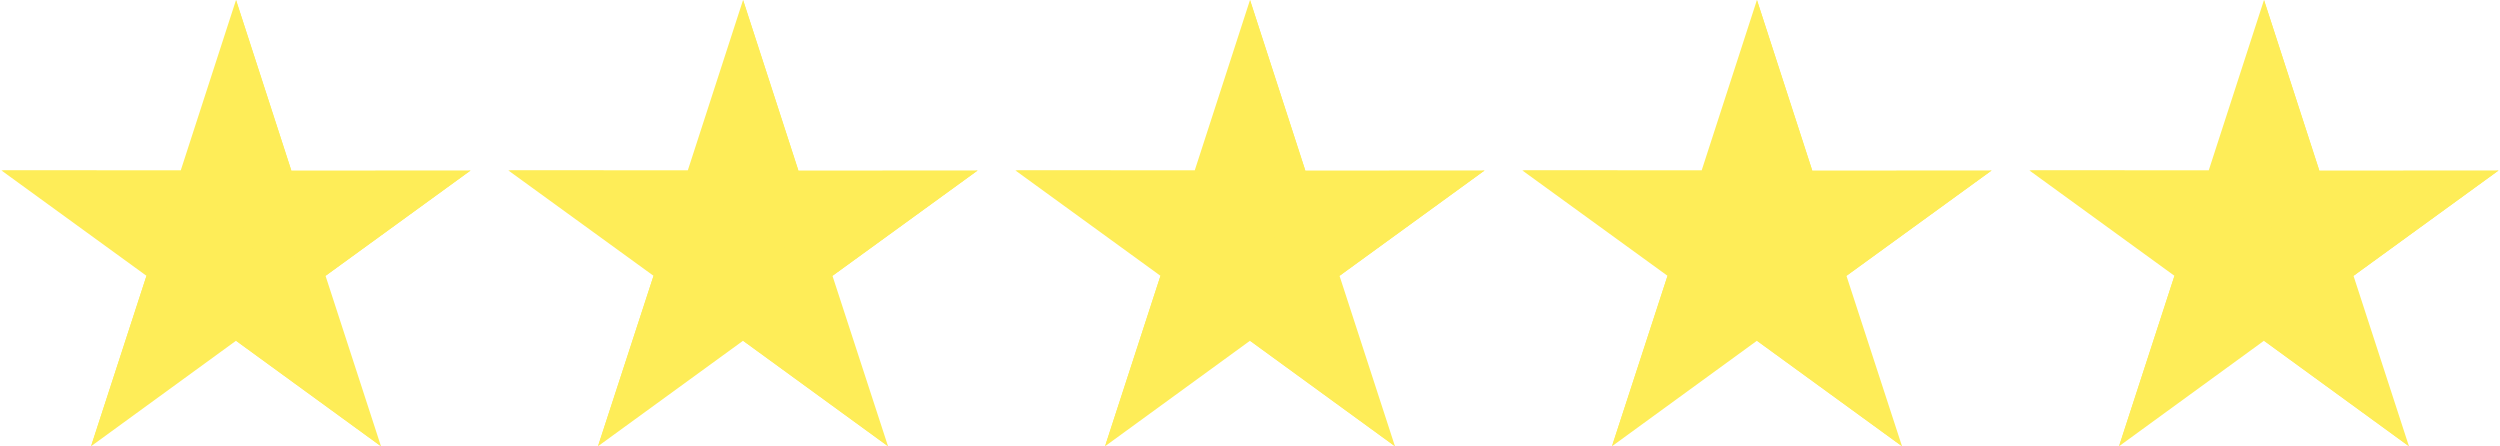 <?xml version="1.0" encoding="UTF-8" standalone="no"?><svg xmlns="http://www.w3.org/2000/svg" xmlns:xlink="http://www.w3.org/1999/xlink" fill="#000000" height="357" version="1" viewBox="0 0 2000 357.4" width="2000"><g fill="#feed58"><path d="M187.9 0L232.2 136.6 375.8 136.5 259.6 220.9 304 357.4 187.9 272.9 71.8 357.4 116.2 220.9 0 136.5 143.6 136.6z"/><path d="M594 0L638.3 136.6 781.9 136.5 665.6 220.9 710.1 357.4 594 272.9 477.8 357.4 522.3 220.9 406 136.5 549.7 136.6z"/><path d="M1000 0L1044.3 136.6 1187.9 136.5 1071.7 220.9 1116.1 357.4 1000 272.9 883.9 357.4 928.3 220.9 812.1 136.5 955.7 136.6z"/><path d="M1406 0L1450.3 136.6 1594 136.5 1477.7 220.9 1522.2 357.4 1406 272.9 1289.9 357.4 1334.4 220.9 1218.1 136.5 1361.7 136.6z"/><path d="M1812.1 0L1856.4 136.6 2000 136.5 1883.8 220.9 1928.2 357.4 1812.1 272.9 1696 357.4 1740.4 220.9 1624.2 136.5 1767.8 136.6z"/></g><g fill="#feed58"><g><path d="M187.9 0L187.9 178.7 232.2 136.6z"/><path d="M187.9 178.7L375.8 136.5 259.6 220.9z"/><path d="M304 357.4L187.9 178.7 187.9 272.9z"/><path d="M71.8 357.4L187.9 178.7 116.2 220.9z"/><path d="M187.9 178.7L0 136.5 143.6 136.6z"/></g><g><path d="M594 0L594 178.7 638.3 136.6z"/><path d="M594 178.7L781.9 136.5 665.6 220.9z"/><path d="M710.1 357.4L594 178.7 594 272.9z"/><path d="M477.8 357.4L594 178.7 522.3 220.9z"/><path d="M594 178.7L406 136.5 549.7 136.6z"/></g><g><path d="M1000 0L1000 178.7 1044.3 136.6z"/><path d="M1000 178.7L1187.9 136.5 1071.7 220.9z"/><path d="M1116.1 357.4L1000 178.7 1000 272.9z"/><path d="M883.9 357.4L1000 178.7 928.3 220.9z"/><path d="M1000 178.7L812.1 136.5 955.7 136.6z"/></g><g><path d="M1406 0L1406 178.7 1450.3 136.6z"/><path d="M1406 178.7L1594 136.5 1477.7 220.9z"/><path d="M1522.2 357.4L1406 178.7 1406 272.9z"/><path d="M1289.9 357.4L1406 178.7 1334.4 220.9z"/><path d="M1406 178.7L1218.1 136.5 1361.7 136.6z"/></g><g><path d="M1812.1 0L1812.1 178.7 1856.4 136.6z"/><path d="M1812.1 178.7L2000 136.5 1883.8 220.9z"/><path d="M1928.2 357.4L1812.1 178.7 1812.1 272.9z"/><path d="M1696 357.4L1812.1 178.7 1740.4 220.9z"/><path d="M1812.1 178.7L1624.2 136.5 1767.8 136.6z"/></g></g></svg>